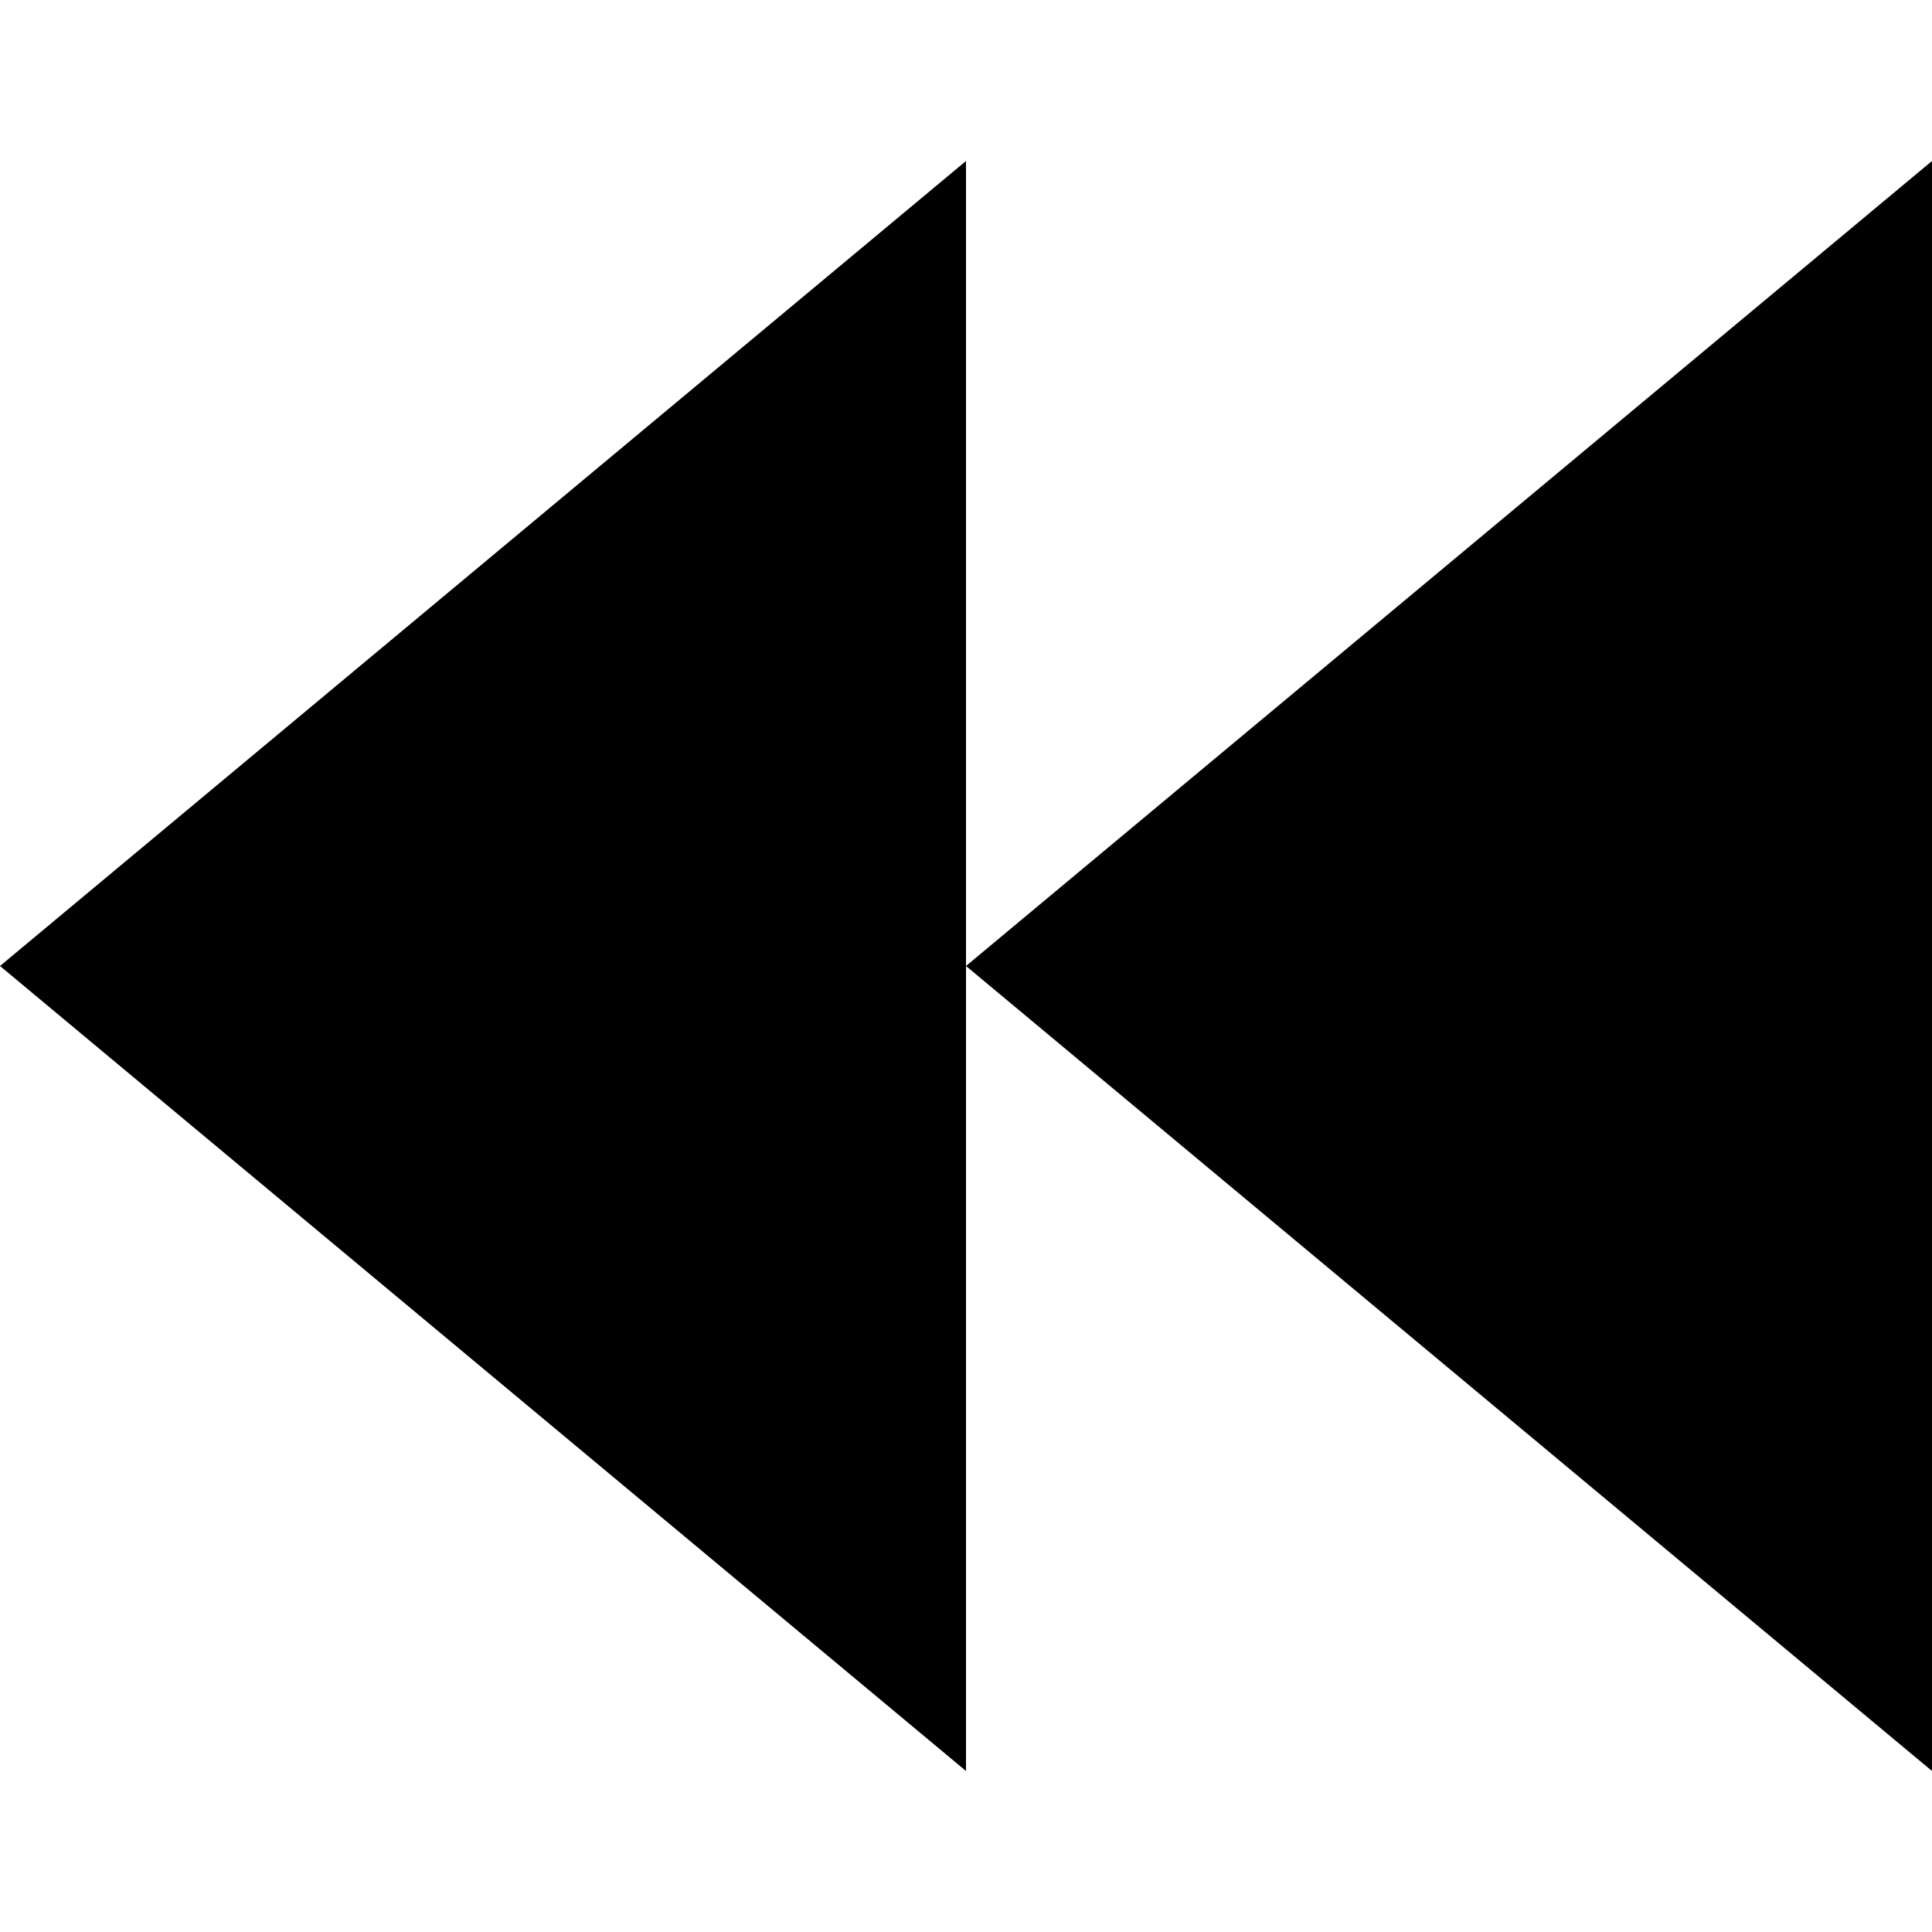 <?xml version="1.0" encoding="utf-8"?>
<svg version="1.1" id="Layer_1" xmlns="http://www.w3.org/2000/svg"
	xmlns:xlink="http://www.w3.org/1999/xlink" x="0px" y="0px"
	viewBox="0 0 24 24" xml:space="preserve">
<g id="Icon">
	<g id="UI-icons-英文名" transform="translate(-412, -557)">
		<g id="方向性图标" transform="translate(100, 303)">
			<g id="pager-first" transform="translate(312, 252)">
				<path id="Combined-Shape" class="st0" d="M12,4v20L0,14L12,4z M24,4v20L12,14L24,4z"/>
			</g>
		</g>
	</g>
</g>
</svg>